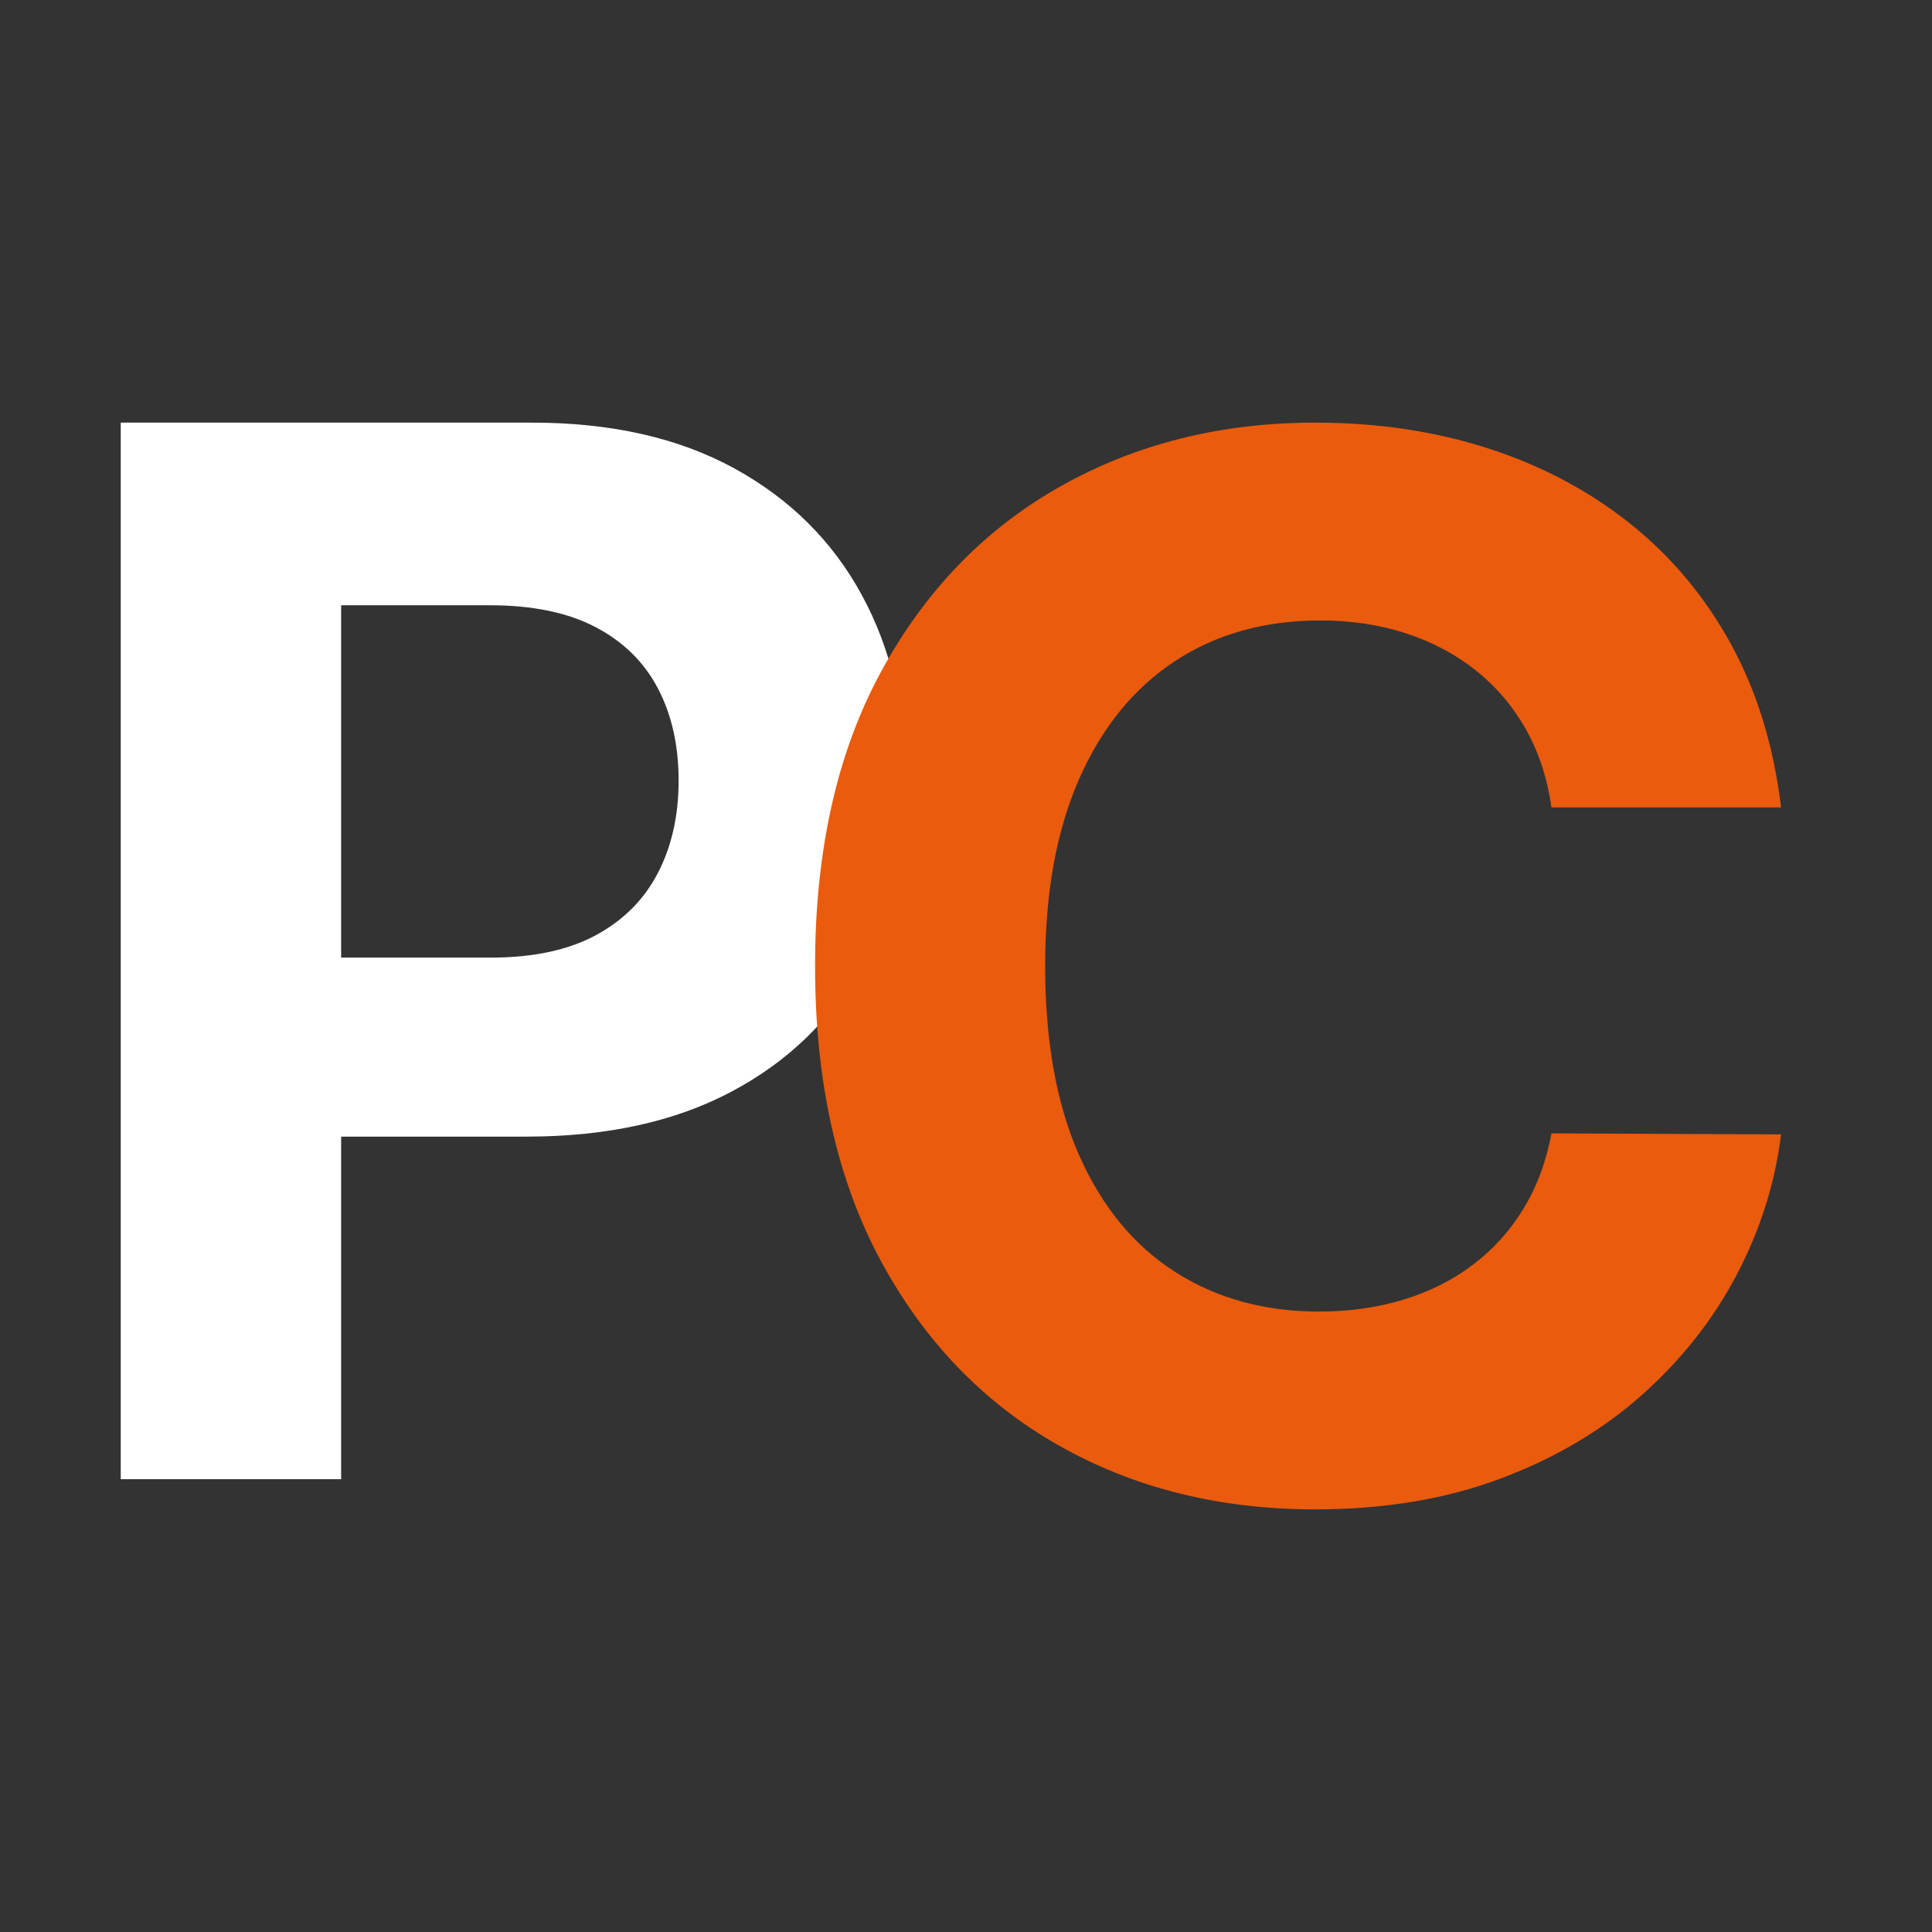 <svg xmlns="http://www.w3.org/2000/svg" width="64" height="64" viewBox="0 0 64 64">
  <rect x="0" y="0" width="64" height="64" fill="#333333" stroke="none"/>
  <g fill="none" fill-rule="evenodd">
    <path fill="#FFF" fill-rule="nonzero" d="M0.207,34.754 L0.207,-0.246 L13.831,-0.246 C16.45,-0.246 18.682,0.258 20.525,1.266 C22.369,2.275 23.777,3.67 24.749,5.453 C25.721,7.236 26.207,9.29 26.207,11.614 C26.207,13.938 25.713,15.989 24.724,17.767 C23.734,19.544 22.304,20.928 20.432,21.919 C18.561,22.911 16.299,23.406 13.646,23.406 L4.962,23.406 L4.962,17.476 L12.465,17.476 C13.871,17.476 15.031,17.228 15.947,16.733 C16.863,16.237 17.549,15.548 18.004,14.665 C18.46,13.782 18.687,12.765 18.687,11.614 C18.687,10.452 18.46,9.435 18.004,8.564 C17.549,7.692 16.861,7.014 15.939,6.53 C15.017,6.046 13.848,5.804 12.432,5.804 L7.508,5.804 L7.508,34.754 L0.207,34.754 Z" transform="translate(3.793 14.246)"/>
    <path fill="#EA5B0D" fill-rule="nonzero" d="M31.732,12.98 L24.127,12.98 C23.988,12.011 23.705,11.146 23.276,10.388 C22.848,9.629 22.298,8.982 21.627,8.446 C20.955,7.91 20.183,7.499 19.309,7.214 C18.435,6.929 17.489,6.786 16.47,6.786 C14.63,6.786 13.026,7.234 11.66,8.129 C10.295,9.025 9.235,10.325 8.483,12.03 C7.731,13.736 7.354,15.803 7.354,18.233 C7.354,20.731 7.734,22.83 8.492,24.53 C9.25,26.229 10.312,27.512 11.678,28.379 C13.044,29.246 14.624,29.68 16.418,29.68 C17.425,29.68 18.36,29.549 19.222,29.286 C20.084,29.024 20.851,28.639 21.523,28.131 C22.194,27.624 22.753,27.005 23.198,26.275 C23.644,25.545 23.953,24.712 24.127,23.777 L31.732,23.811 C31.535,25.419 31.046,26.968 30.265,28.456 C29.484,29.945 28.436,31.274 27.122,32.443 C25.808,33.612 24.246,34.536 22.434,35.215 C20.623,35.894 18.577,36.233 16.296,36.233 C13.125,36.233 10.292,35.526 7.797,34.111 C5.303,32.697 3.335,30.649 1.894,27.969 C0.453,25.288 -0.268,22.043 -0.268,18.233 C-0.268,14.412 0.461,11.161 1.92,8.48 C3.378,5.799 5.358,3.755 7.858,2.346 C10.358,0.937 13.171,0.233 16.296,0.233 C18.357,0.233 20.27,0.518 22.035,1.088 C23.8,1.659 25.366,2.489 26.732,3.578 C28.097,4.667 29.212,5.999 30.074,7.573 C30.936,9.147 31.489,10.95 31.732,12.98 Z" transform="translate(27.268 13.767)"/>
  </g>
</svg>
